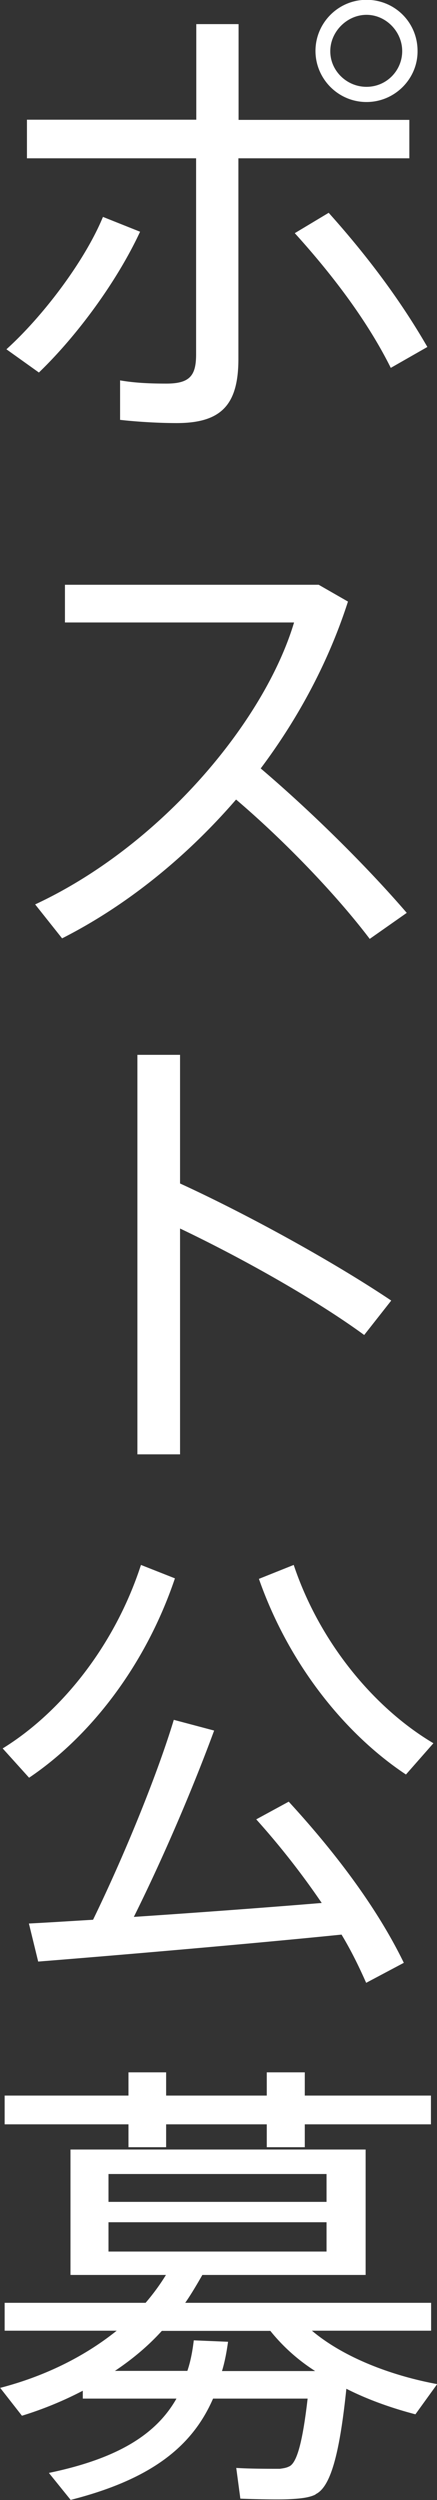<svg xmlns="http://www.w3.org/2000/svg" id="b" viewBox="0 0 24.49 139.93"><rect x="0" y="0" width="24.49" height="139.93" fill="#333333" stroke="none"/><defs><style>.d{fill:#fff}</style></defs><g id="c"><path d="M7.85 12.97c-1.27 2.73-3.48 5.77-5.67 7.88l-1.82-1.3c2.05-1.85 4.39-4.94 5.41-7.41l2.08.83Zm15.08-4.11h-9.57v11.23c0 2.57-.96 3.59-3.46 3.59-.83 0-2-.05-3.17-.18v-2.21c.91.16 1.85.18 2.6.18 1.33 0 1.66-.47 1.66-1.64V8.86H1.51V6.7H11V1.35h2.37v5.36h9.57v2.16Zm-4.52 3.04c2.26 2.52 4.08 4.99 5.54 7.52l-2.05 1.17c-1.27-2.55-3.17-5.1-5.38-7.54l1.9-1.14Zm4.99-9.02c0 1.53-1.27 2.83-2.86 2.83s-2.86-1.3-2.86-2.86 1.27-2.86 2.86-2.86 2.86 1.27 2.86 2.86v.03Zm-4.89 0c0 1.07.91 1.98 2.03 1.98s2-.91 2-2-.91-2.03-2-2.03-2.03.94-2.03 2.03v.03ZM22.8 51.09l-2.08 1.46c-1.95-2.57-4.89-5.59-7.49-7.8-2.81 3.25-6.16 5.95-9.75 7.77l-1.51-1.9c7.05-3.28 12.85-10.24 14.51-15.78H3.64v-2.11h14.22l1.64.94c-1.07 3.33-2.76 6.5-4.89 9.34 2.81 2.39 5.9 5.43 8.19 8.09ZM21.92 72.8l-1.51 1.92c-2.78-2.03-6.92-4.34-10.32-5.96V81.4H7.7V59.04h2.39v7.2c3.69 1.69 8.5 4.32 11.83 6.55ZM9.8 88.35c-1.66 4.91-4.78 8.87-8.17 11.15L.15 97.86c3.25-2 6.27-5.72 7.75-10.27l1.9.75Zm-4.58 19.09c1.87-3.85 3.64-8.27 4.52-11.18l2.26.6c-1.07 2.91-2.7 6.81-4.5 10.43 3.46-.23 7.38-.52 10.53-.78a44.25 44.25 0 0 0-3.67-4.68l1.82-.99c2.94 3.2 5.1 6.24 6.45 9.02l-2.11 1.12c-.39-.88-.83-1.79-1.38-2.7-5.12.52-12.71 1.17-17 1.51l-.52-2.13c1.01-.05 2.24-.13 3.59-.21Zm19.06-9.86-1.53 1.74c-3.38-2.24-6.55-6.13-8.24-10.95l1.95-.78c1.48 4.42 4.58 8.06 7.83 9.98ZM17.68 139.62c-.36.18-.86.23-1.48.26-.6.03-1.95 0-2.73-.03l-.23-1.72c.7.05 1.9.05 2.44.05.21-.03.36-.05.52-.13.42-.18.75-1.28 1.04-3.8h-5.3c-1.14 2.62-3.38 4.5-7.98 5.67l-1.22-1.51c4-.83 6.06-2.24 7.15-4.16H4.64v-.44c-1.09.57-2.24 1.04-3.41 1.4l-1.22-1.56c2.39-.62 4.65-1.69 6.53-3.2H.26v-1.56h7.9c.42-.49.81-1.02 1.14-1.56H3.95v-7.02h16.54v7.02h-9.15c-.31.54-.62 1.07-.96 1.56h13.78v1.56h-6.68c1.79 1.51 4.47 2.52 7.02 2.99l-1.22 1.69c-1.3-.34-2.65-.81-3.87-1.43-.39 3.77-.91 5.51-1.72 5.9ZM7.2 117.29v-1.3h2.11v1.3h5.64v-1.3h2.13v1.3h7.07v1.61h-7.07v1.28h-2.13v-1.28H9.31v1.28H7.2v-1.28H.26v-1.61H7.2Zm-1.12 5.95H18.3v-1.56H6.08v1.56Zm0 2.78H18.3v-1.64H6.08v1.64Zm11.57 6.68a10.34 10.34 0 0 1-2.5-2.24H9.07c-.78.86-1.66 1.59-2.63 2.24h4.06c.18-.52.29-1.12.36-1.71l1.92.08c-.08.57-.18 1.12-.34 1.64h5.2Z" class="d"/></g></svg>